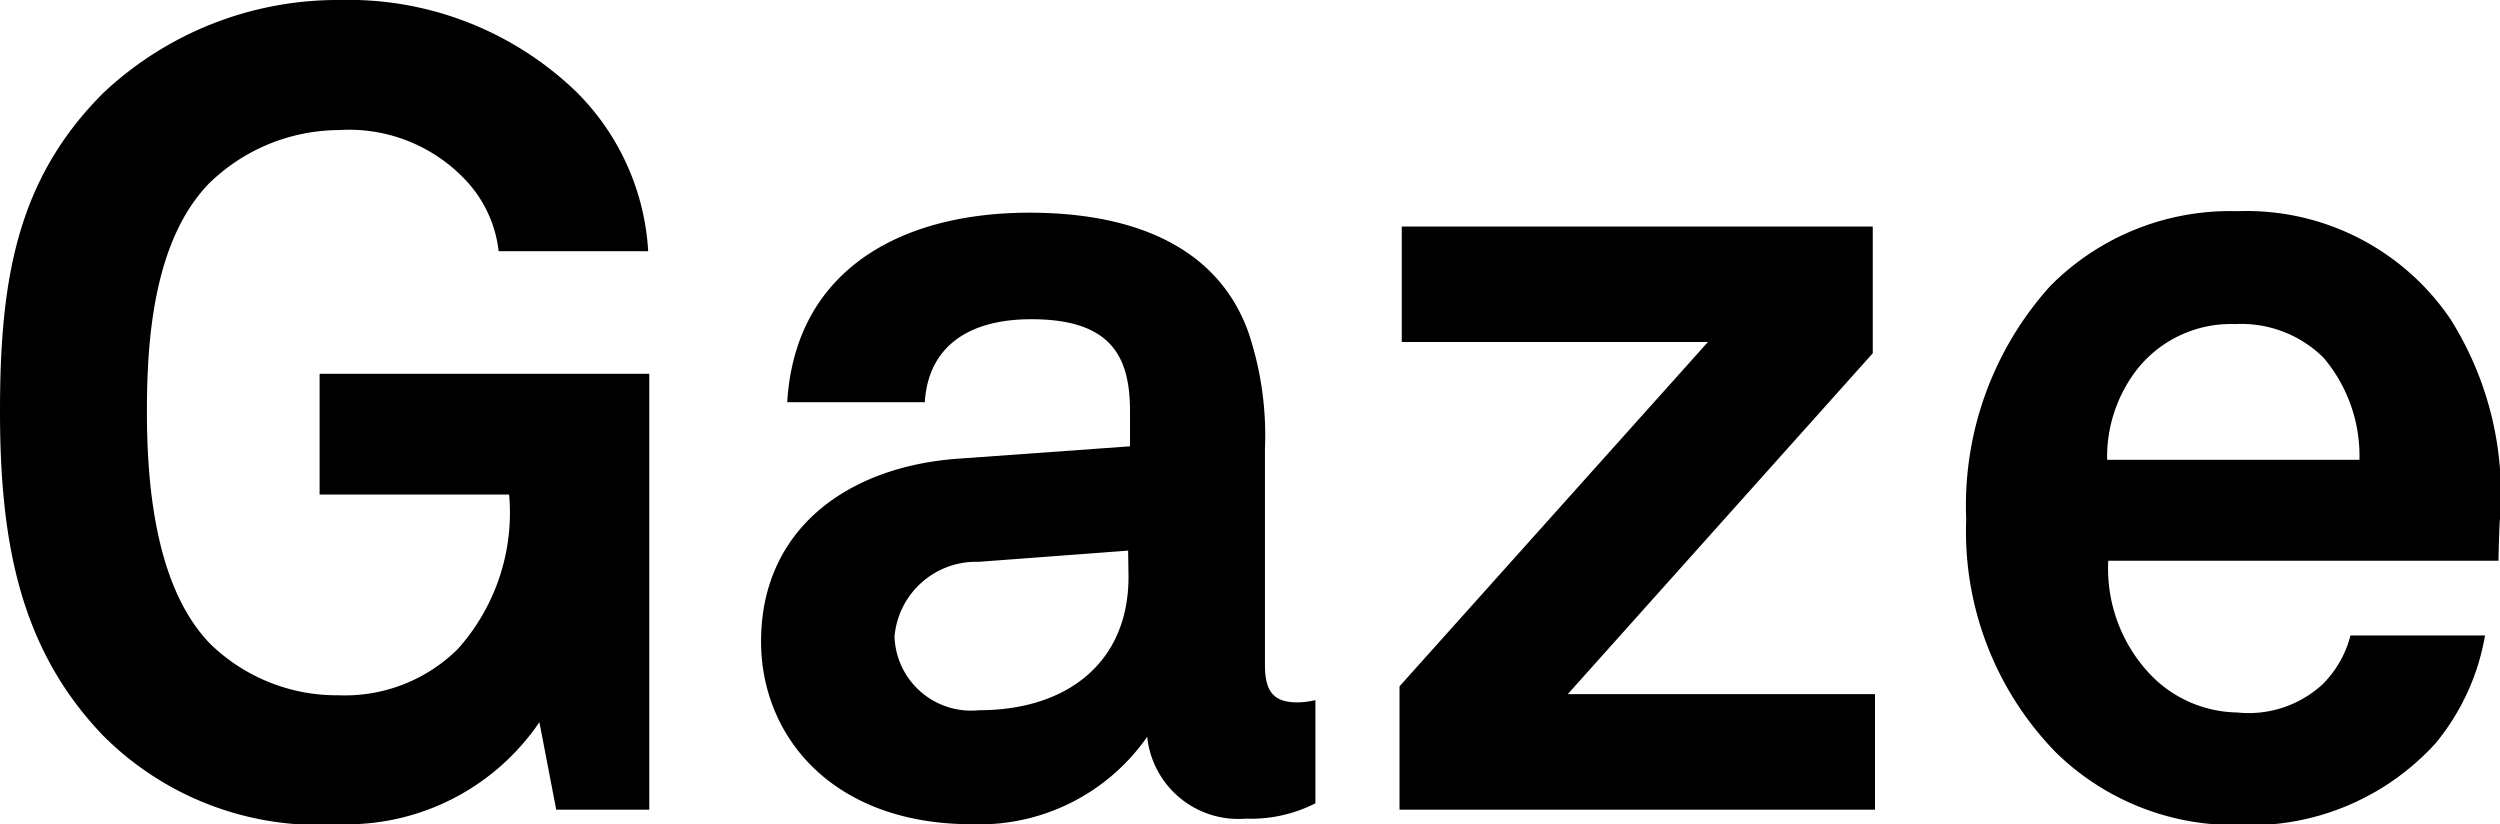 <svg id="レイヤー_1" data-name="レイヤー 1" xmlns="http://www.w3.org/2000/svg" width="66.88" height="22.05" viewBox="0 0 66.88 22.05">
  <title>title</title>
  <g>
    <path d="M14.88,21.66l-.45-2.34a6.24,6.24,0,0,1-5.34,2.73,8.14,8.14,0,0,1-6.33-2.37C.54,17.37,0,14.52,0,11S.45,4.8,2.76,2.49A9.15,9.15,0,0,1,9.09,0a8.78,8.78,0,0,1,6.3,2.43,6.53,6.53,0,0,1,1.95,4.29h-4a3.32,3.32,0,0,0-.93-1.95A4.28,4.28,0,0,0,9.06,3.48,5,5,0,0,0,5.58,4.92C4.11,6.45,3.93,9.09,3.93,11s.21,4.68,1.68,6.21A4.85,4.85,0,0,0,9.06,18.6a4.29,4.29,0,0,0,3.18-1.23,5.46,5.46,0,0,0,1.38-4.14H8.55V10h8.82V21.66Z"/>
    <path d="M33.33,21.9a2.45,2.45,0,0,1-2.64-2.19A5.47,5.47,0,0,1,26,22.05c-3.72,0-5.64-2.34-5.64-4.89,0-3,2.31-4.68,5.28-4.89l4.59-.33V11c0-1.47-.51-2.46-2.64-2.46-1.74,0-2.76.78-2.85,2.22H21.06c.21-3.51,3-5.07,6.48-5.07,2.67,0,5,.84,5.85,3.18A8.63,8.63,0,0,1,33.84,12v5.79c0,.72.24,1,.87,1a2.27,2.27,0,0,0,.48-.06v2.76A3.79,3.79,0,0,1,33.33,21.9Zm-3.15-7.17-4,.3a2.19,2.19,0,0,0-2.25,2A2.05,2.05,0,0,0,26.19,19c2.34,0,4-1.26,4-3.57Z"/>
    <path d="M37.44,21.66v-3.3l8.25-9.21H37.5V6.06H50.1V9.45l-8.16,9.12h8.22v3.09Z"/>
    <path d="M66.84,15H56.4a4.12,4.12,0,0,0,1.14,3.06,3.29,3.29,0,0,0,2.31,1,2.92,2.92,0,0,0,2.28-.75A2.84,2.84,0,0,0,62.88,17h3.6a6.17,6.17,0,0,1-1.32,2.88,6.69,6.69,0,0,1-5.25,2.19A6.81,6.81,0,0,1,55,20.13a8.46,8.46,0,0,1-2.4-6.24,8.76,8.76,0,0,1,2.25-6.24,6.77,6.77,0,0,1,5-2,6.59,6.59,0,0,1,5.7,2.88A8.77,8.77,0,0,1,66.87,14S66.84,14.7,66.84,15ZM62.16,9.57a3.13,3.13,0,0,0-2.37-.9,3.2,3.2,0,0,0-2.61,1.2,3.82,3.82,0,0,0-.81,2.43h6.75A4.06,4.06,0,0,0,62.16,9.57Z"/>
  </g>
</svg>
